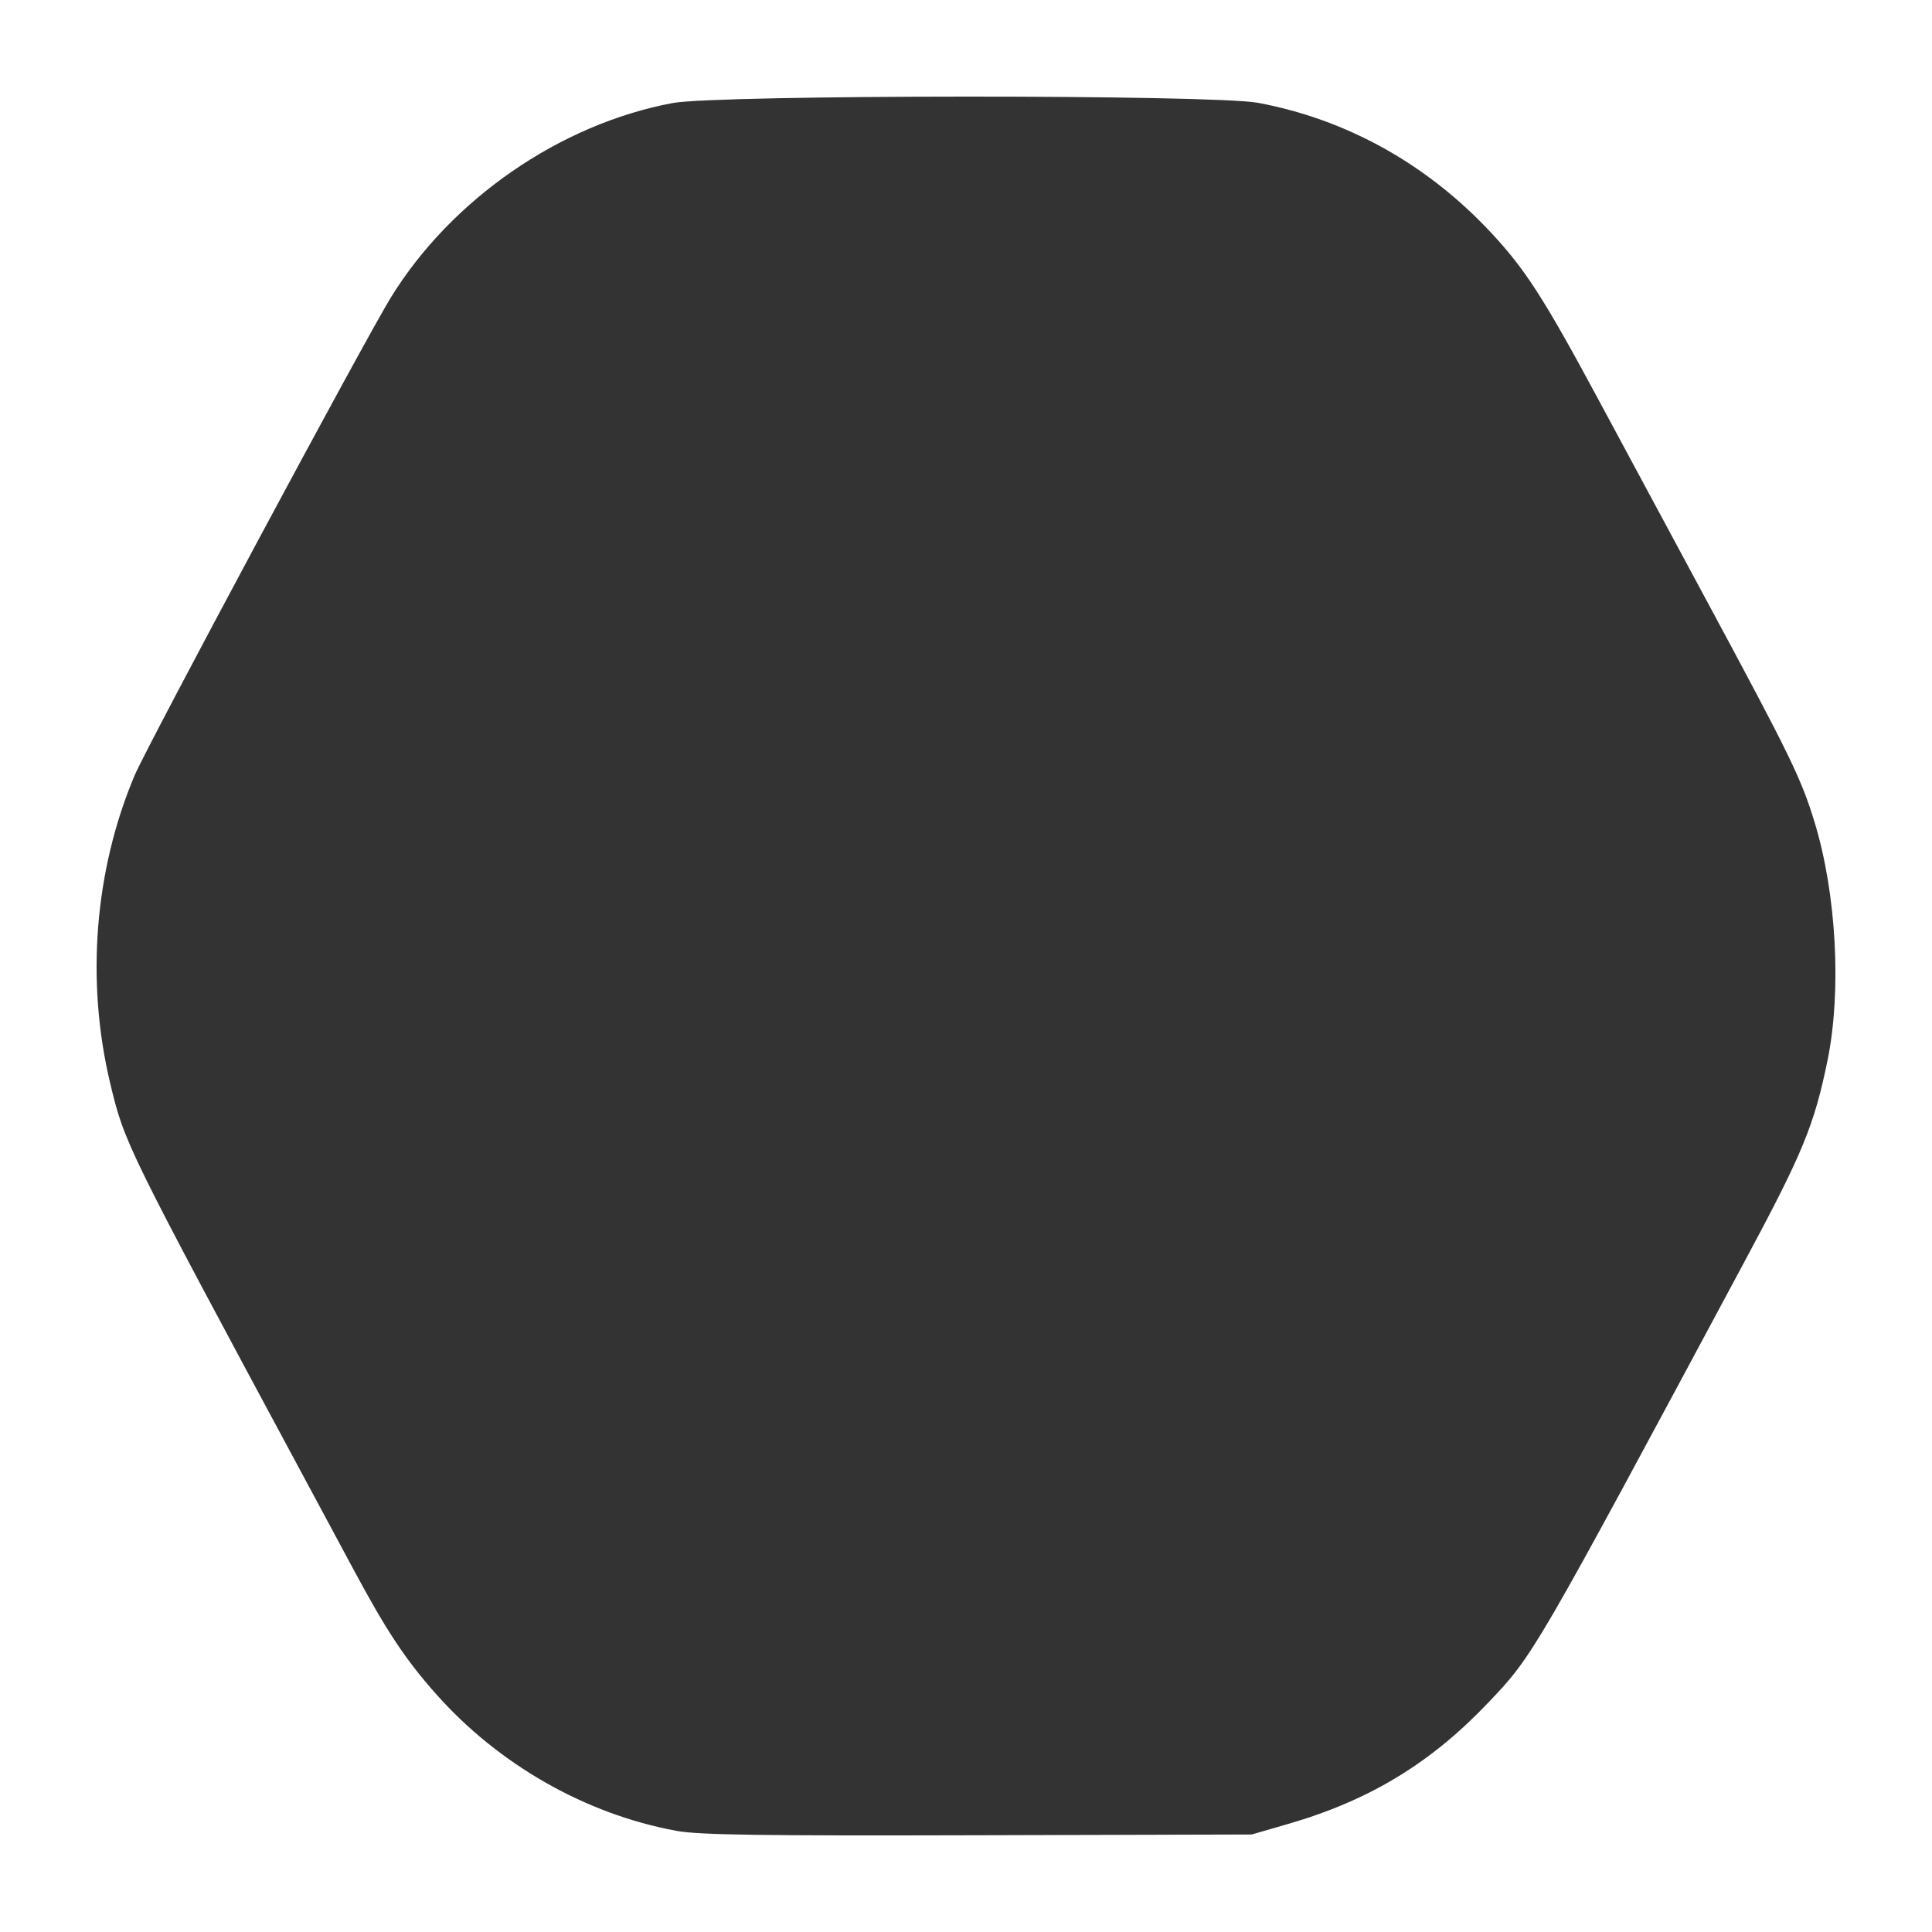 <?xml version="1.0" encoding="UTF-8" standalone="no"?>
<!-- Created with Inkscape (http://www.inkscape.org/) -->

<svg
   width="100mm"
   height="100mm"
   viewBox="0 0 100 100"
   version="1.1"
   id="svg1"
   inkscape:version="1.3.2 (091e20e, 2023-11-25, custom)"
   sodipodi:docname="shape_25.svg"
   xmlns:inkscape="http://www.inkscape.org/namespaces/inkscape"
   xmlns:sodipodi="http://sodipodi.sourceforge.net/DTD/sodipodi-0.dtd"
   xmlns="http://www.w3.org/2000/svg"
   xmlns:svg="http://www.w3.org/2000/svg">
  <sodipodi:namedview
     id="namedview1"
     pagecolor="#ffffff"
     bordercolor="#666666"
     borderopacity="1.0"
     inkscape:showpageshadow="2"
     inkscape:pageopacity="0.0"
     inkscape:pagecheckerboard="0"
     inkscape:deskcolor="#d1d1d1"
     inkscape:document-units="mm"
     inkscape:zoom="0.49558143"
     inkscape:cx="397.51287"
     inkscape:cy="561.96617"
     inkscape:window-width="1278"
     inkscape:window-height="1351"
     inkscape:window-x="1272"
     inkscape:window-y="0"
     inkscape:window-maximized="0"
     inkscape:current-layer="layer1" />
  <defs
     id="defs1" />
  <g
     inkscape:label="Layer 1"
     inkscape:groupmode="layer"
     id="layer1">
    <path
       style="fill:#333333;stroke-width:1"
       d="M 35.008,94.763 C 30.313,93.902 25.798,91.329 22.555,87.665 20.969,85.874 20.004,84.415 18.288,81.218 17.545,79.833 16.468,77.829 15.895,76.765 6.515,59.325 6.447,59.187 5.699,56.05 4.44,50.767 4.893,45.06 6.962,40.147 7.608,38.611 18.881,17.586 20.235,15.391 23.375,10.299 28.996,6.422 34.819,5.333 37.154,4.896 62.788,4.886 65.115,5.322 c 4.6,0.861 8.743,3.168 12.05,6.708 1.78,1.907 2.743,3.4 5.535,8.588 1.089,2.023 3.644,6.771 5.679,10.552 4.3,7.987 4.855,9.129 5.548,11.402 1.128,3.703 1.399,8.726 0.665,12.315 -0.683,3.337 -1.28,4.791 -4.219,10.27 C 79.349,85.71 79.376,85.663 77.031,88.129 74.046,91.268 70.888,93.183 66.686,94.403 l -1.895,0.55 -14.164,0.039 c -11.338,0.031 -14.454,-0.015 -15.619,-0.228 z"
       id="path2" />
  </g>
</svg>
